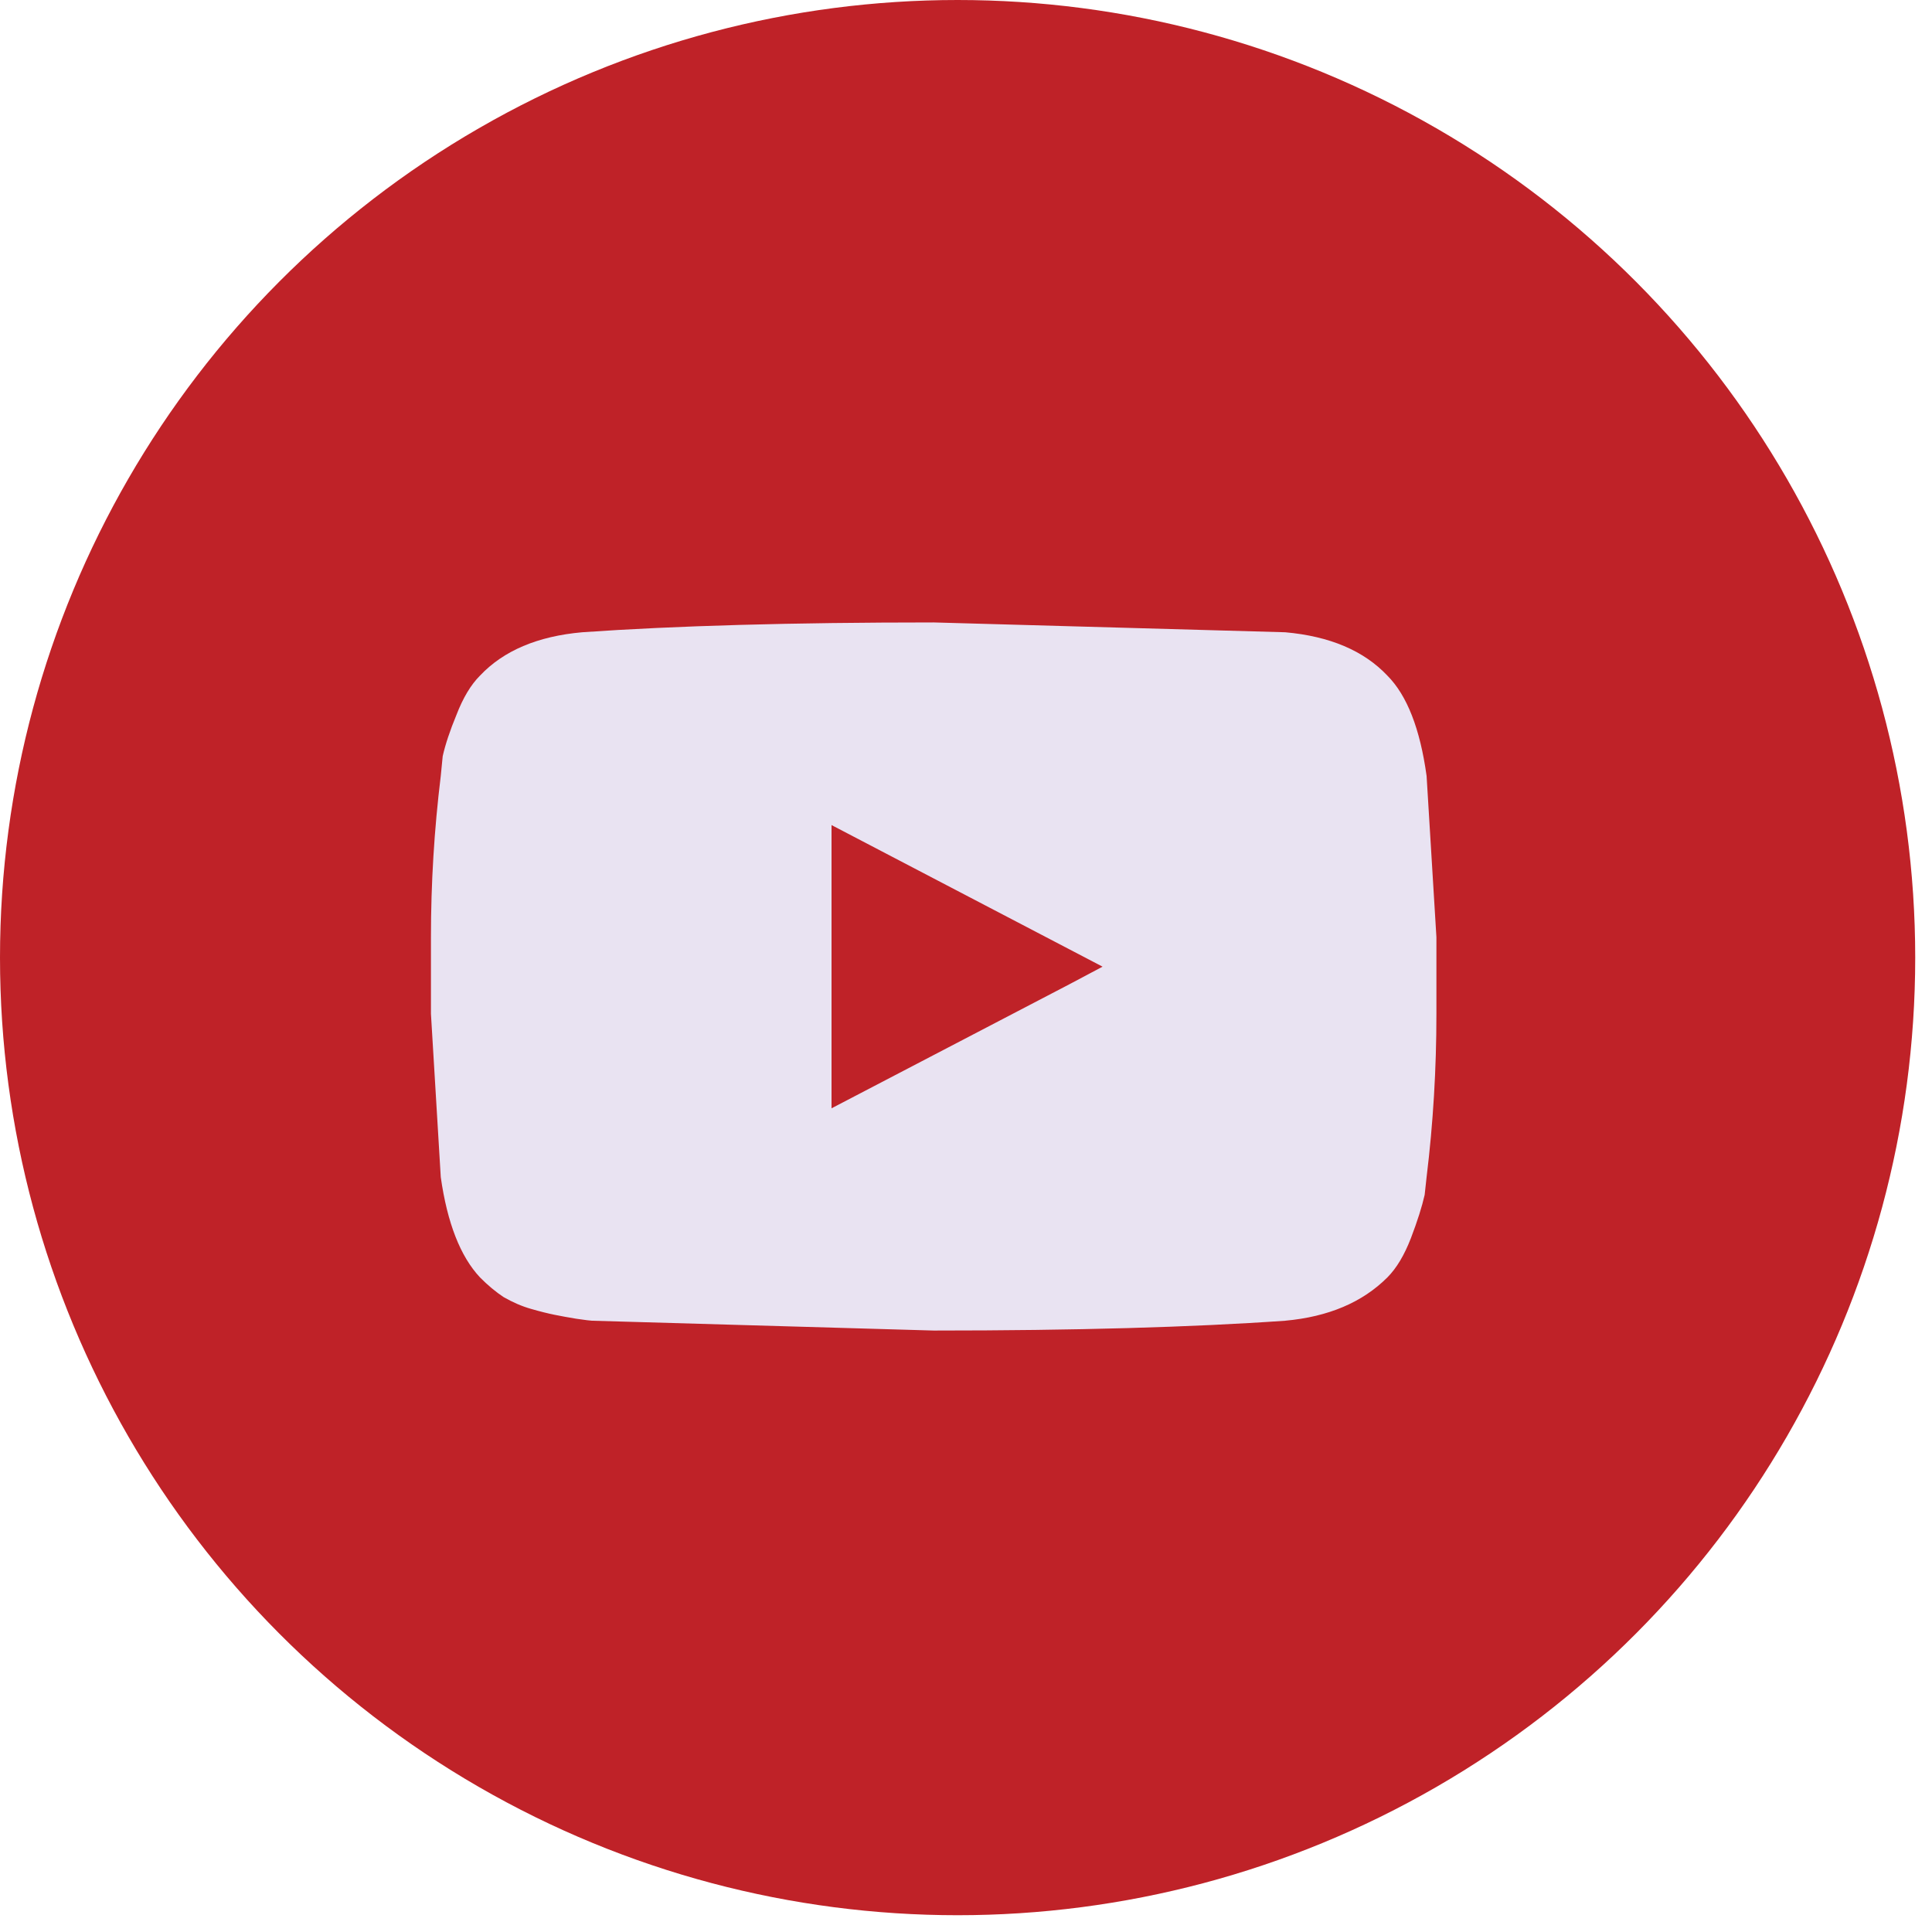 <svg width="35" height="35" viewBox="0 0 35 35" fill="none" xmlns="http://www.w3.org/2000/svg">
<circle cx="17.348" cy="17.348" r="17.348" fill="#BF2228"/>
<path d="M25.844 14.056C25.726 13.2 25.488 12.595 25.133 12.239C24.706 11.787 24.089 11.526 23.283 11.454L16.914 11.276C14.353 11.276 12.23 11.336 10.546 11.454C9.74 11.526 9.123 11.787 8.696 12.239C8.53 12.405 8.388 12.642 8.269 12.951C8.151 13.236 8.068 13.486 8.02 13.699L7.985 14.056C7.866 15.03 7.807 16.004 7.807 16.978V18.367L7.985 21.325C8.103 22.156 8.34 22.762 8.696 23.142C8.838 23.285 8.981 23.404 9.123 23.498C9.289 23.593 9.455 23.665 9.621 23.712C9.787 23.76 9.929 23.795 10.048 23.819C10.167 23.843 10.297 23.867 10.439 23.89C10.605 23.914 10.7 23.926 10.724 23.926L16.914 24.104C19.476 24.104 21.599 24.045 23.283 23.926C24.065 23.855 24.682 23.593 25.133 23.142C25.299 22.976 25.441 22.738 25.56 22.43C25.678 22.121 25.761 21.859 25.809 21.646L25.844 21.325C25.963 20.351 26.022 19.365 26.022 18.367V16.978L25.844 14.056ZM19.369 17.833L15.064 20.078V14.947L19.974 17.512L19.369 17.833Z" fill="#E9E3F2"/>
</svg>
